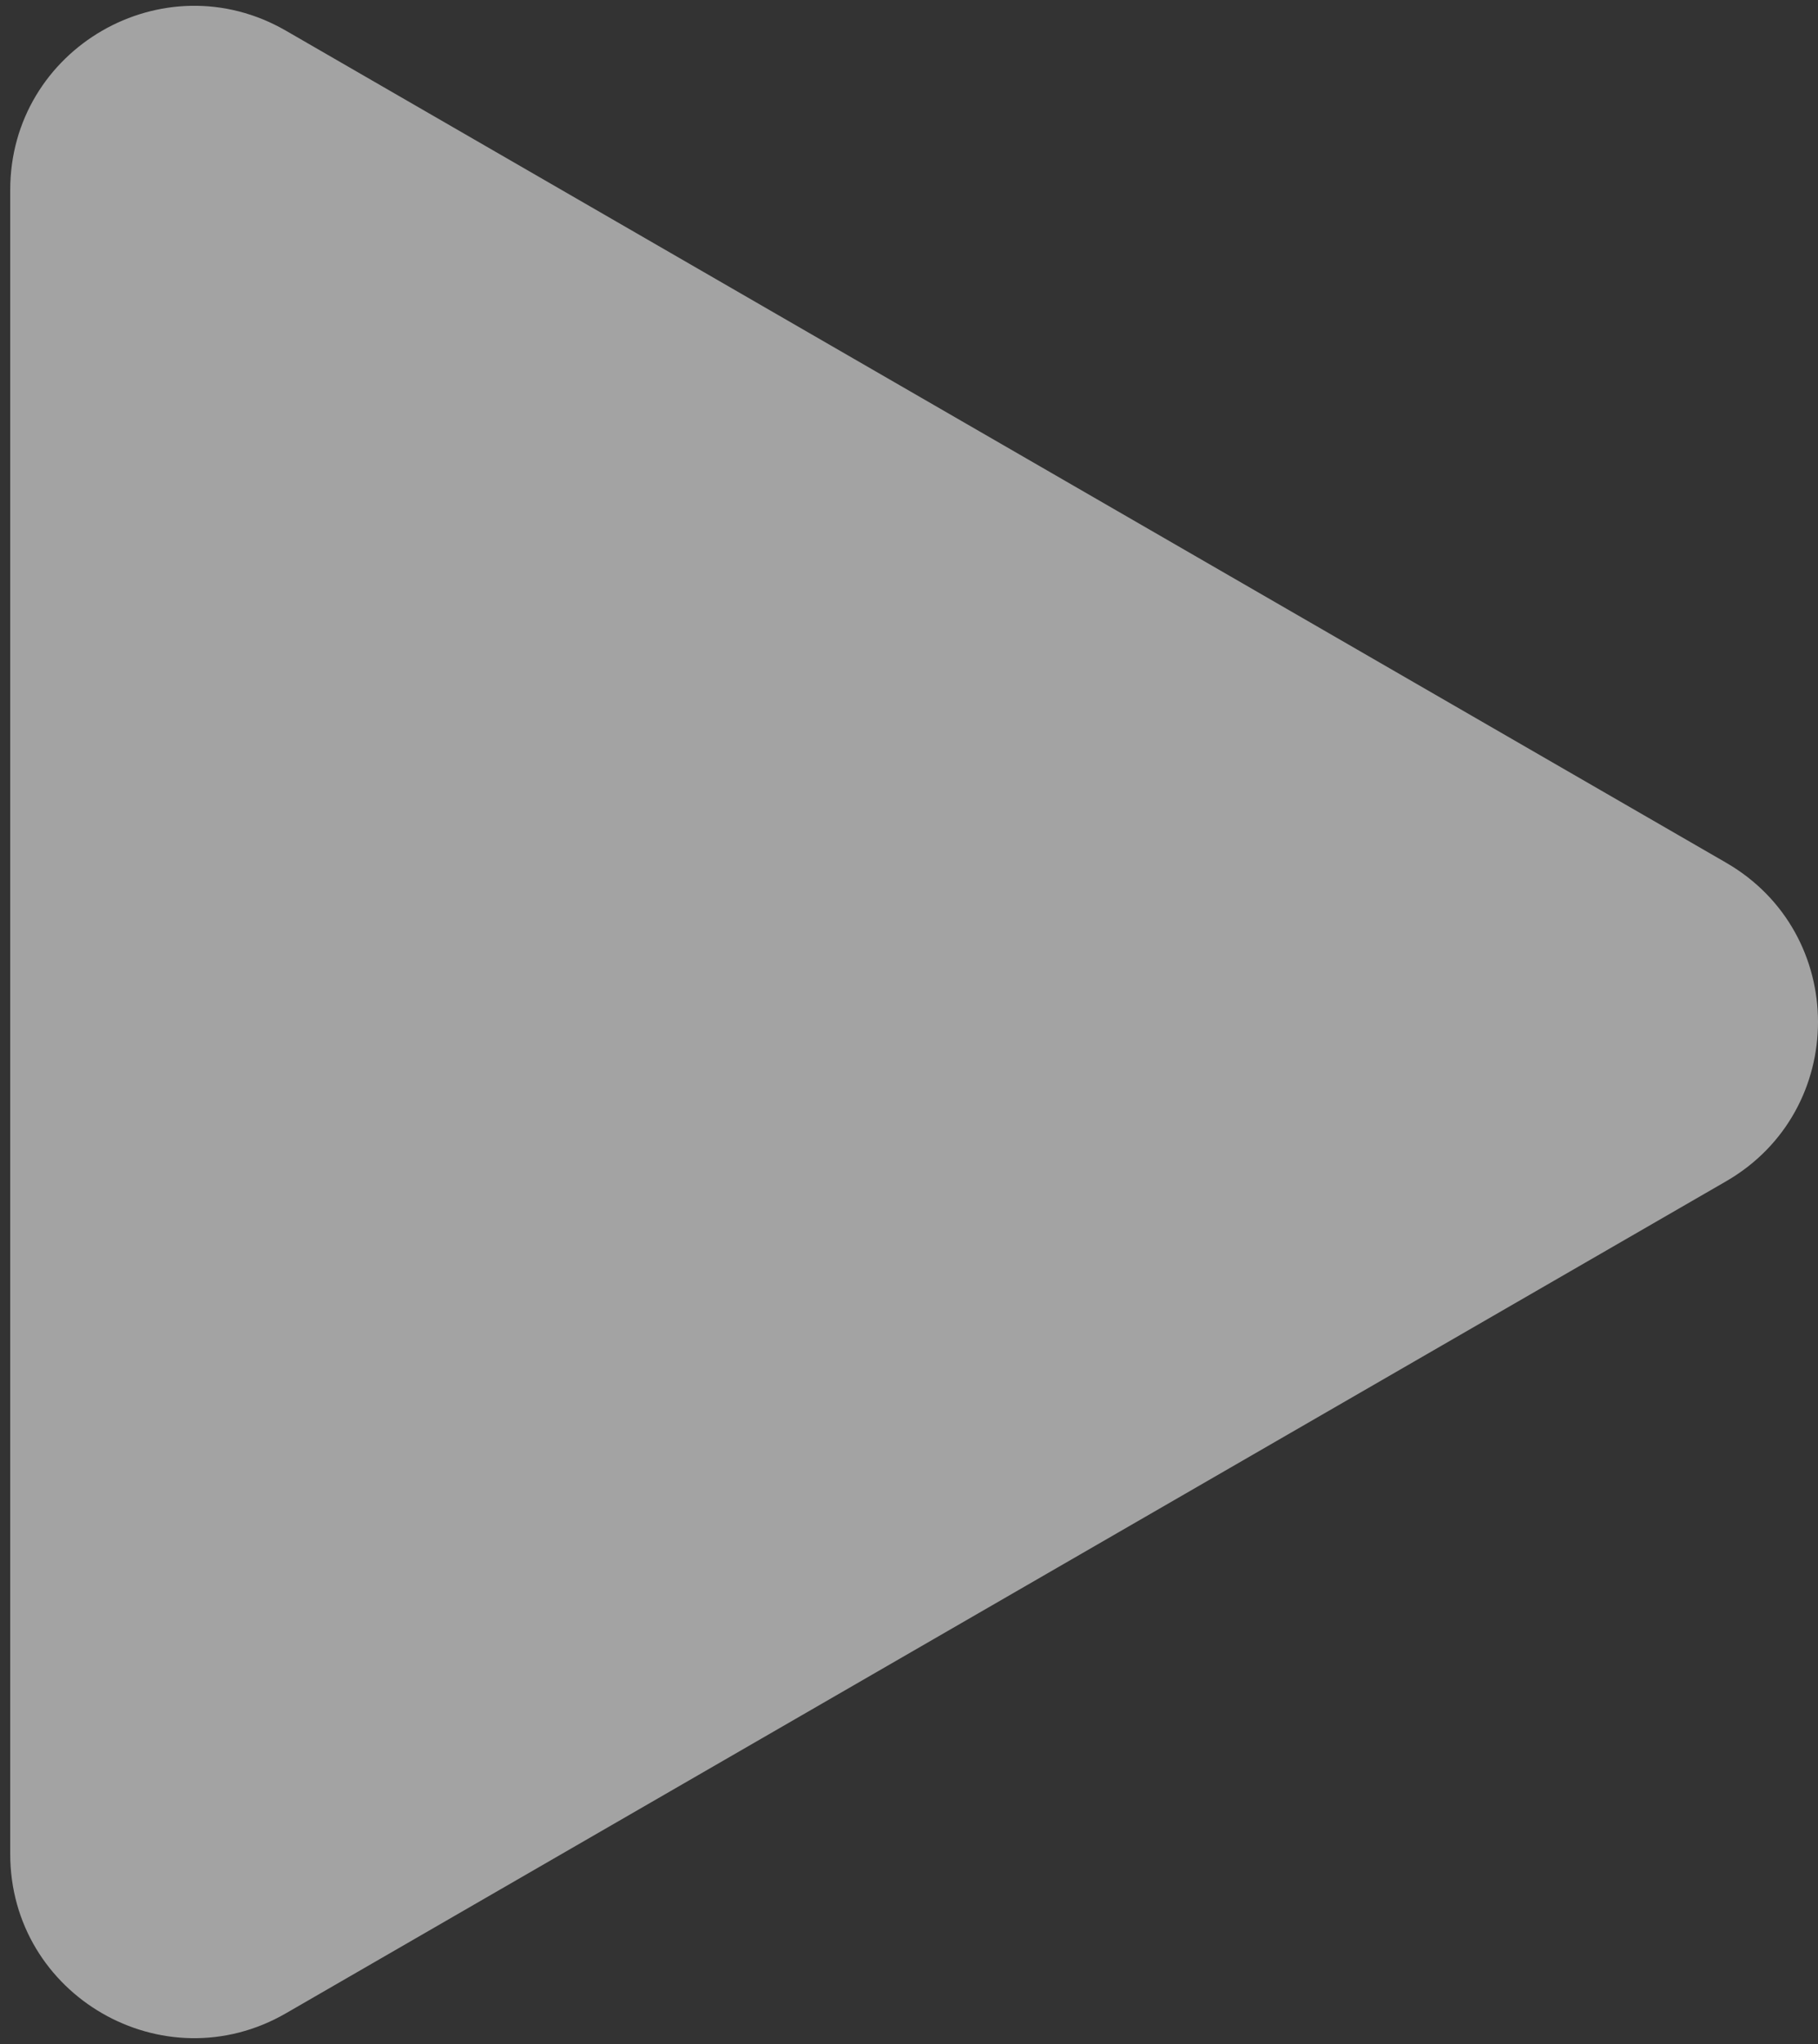 <svg width="89" height="100" viewBox="0 0 89 100" fill="none" xmlns="http://www.w3.org/2000/svg">
<rect x="0" y="0" width="89" height="100" fill="#333333" stroke="none"/>
<path d="M84.5 42.206C90.5 45.67 90.5 54.33 84.5 57.794L14 98.497C8 101.962 0.5 97.631 0.5 90.703L0.5 9.297C0.5 2.369 8 -1.962 14 1.503L84.5 42.206Z" fill="#F4F4F4" fill-opacity="0.58"/>
</svg>
